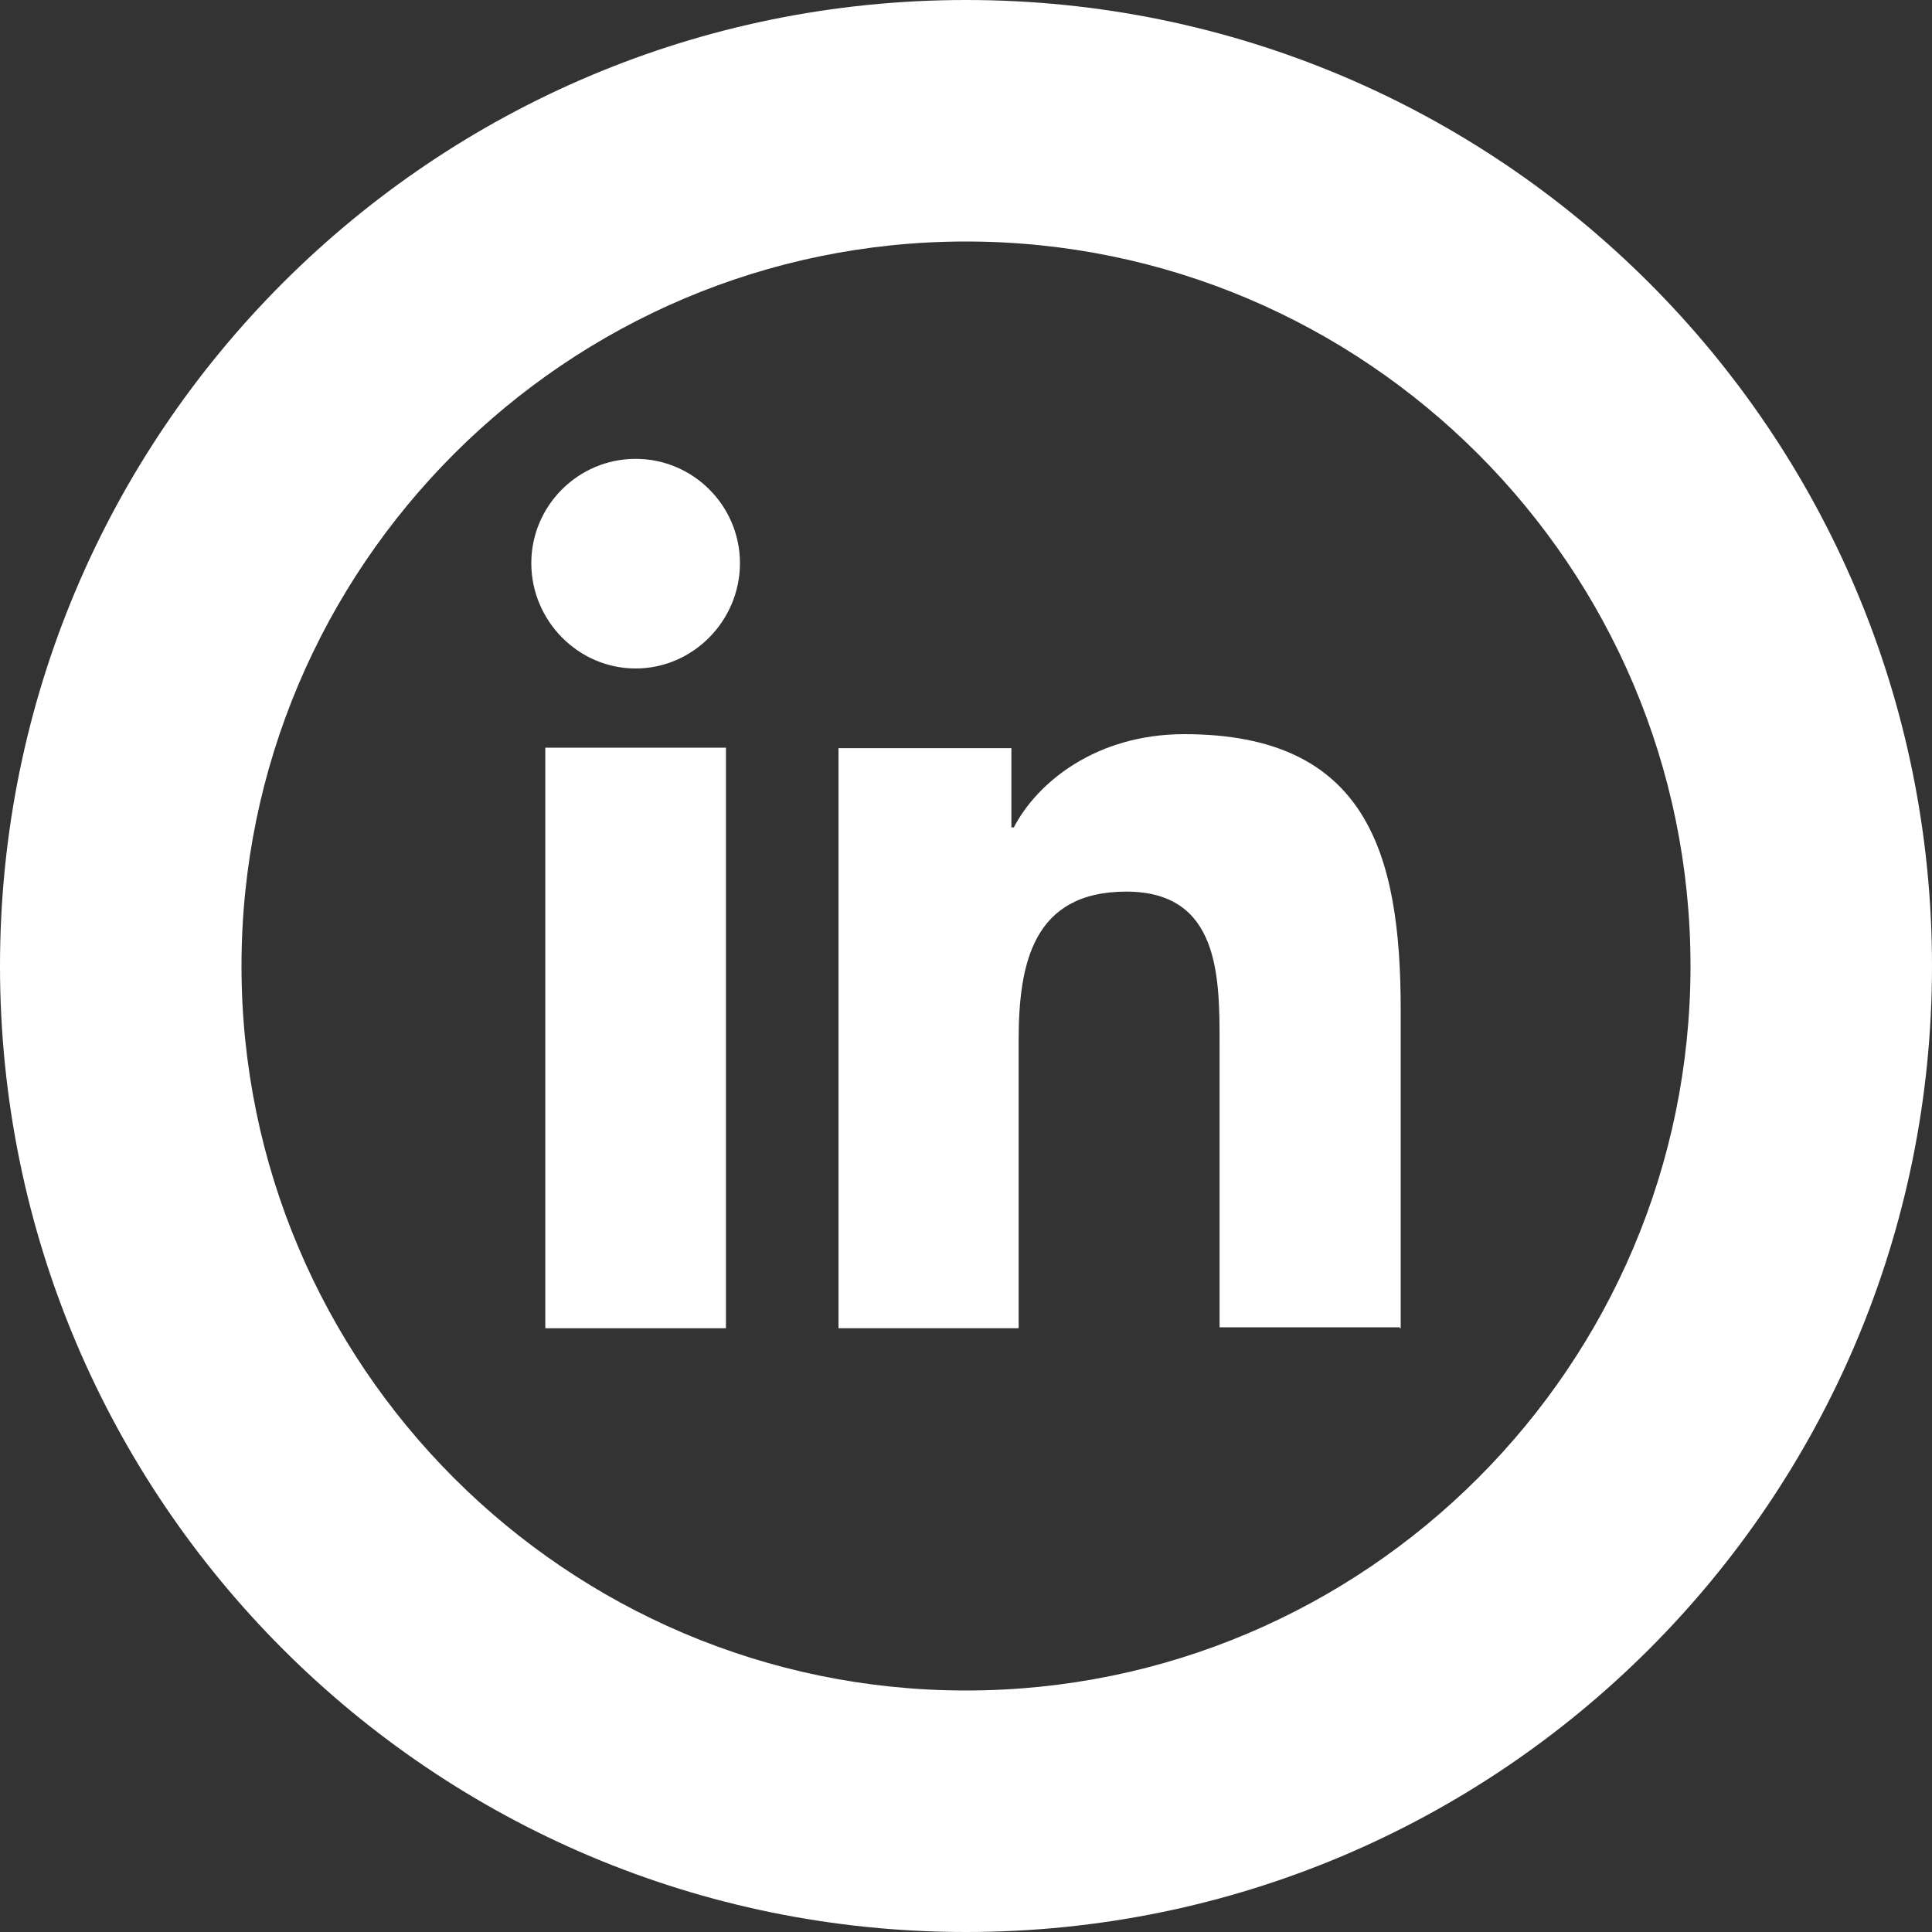 <?xml version="1.0" encoding="UTF-8"?><svg id="uuid-615a2704-5ac8-446e-b6ec-cd9827401c2f" xmlns="http://www.w3.org/2000/svg" width="40" height="40" viewBox="0 0 40 40"><rect x="0" y="0" width="40" height="40" fill="#333333" stroke="none"/><path d="m20,5c8.27,0,15,6.73,15,15s-6.73,15-15,15-15-6.73-15-15,6.73-15,15-15m0-5C8.95,0,0,8.95,0,20s8.95,20,20,20,20-8.95,20-20S31.05,0,20,0h0Z" style="fill:#fff; stroke-width:0px;"/><g id="uuid-80447ee6-5b49-4c59-aa81-0cbe0020f8ef"><path d="m29,27.5v-6.59c0-3.24-.7-5.71-4.48-5.71-1.82,0-3.04.99-3.53,1.93h-.05v-1.64h-3.58v12.01h3.73v-5.96c0-1.58.29-3.08,2.23-3.08s1.93,1.78,1.93,3.17v5.85h3.73v.02h.02Z" style="fill:#fff; stroke-width:0px;"/><path d="m11.29,15.48h3.74v12.02h-3.74v-12.02Z" style="fill:#fff; stroke-width:0px;"/><path d="m13.16,9.5c-1.19,0-2.16.97-2.16,2.16s.97,2.18,2.16,2.18,2.16-.99,2.16-2.18-.97-2.16-2.16-2.16Z" style="fill:#fff; stroke-width:0px;"/></g></svg>